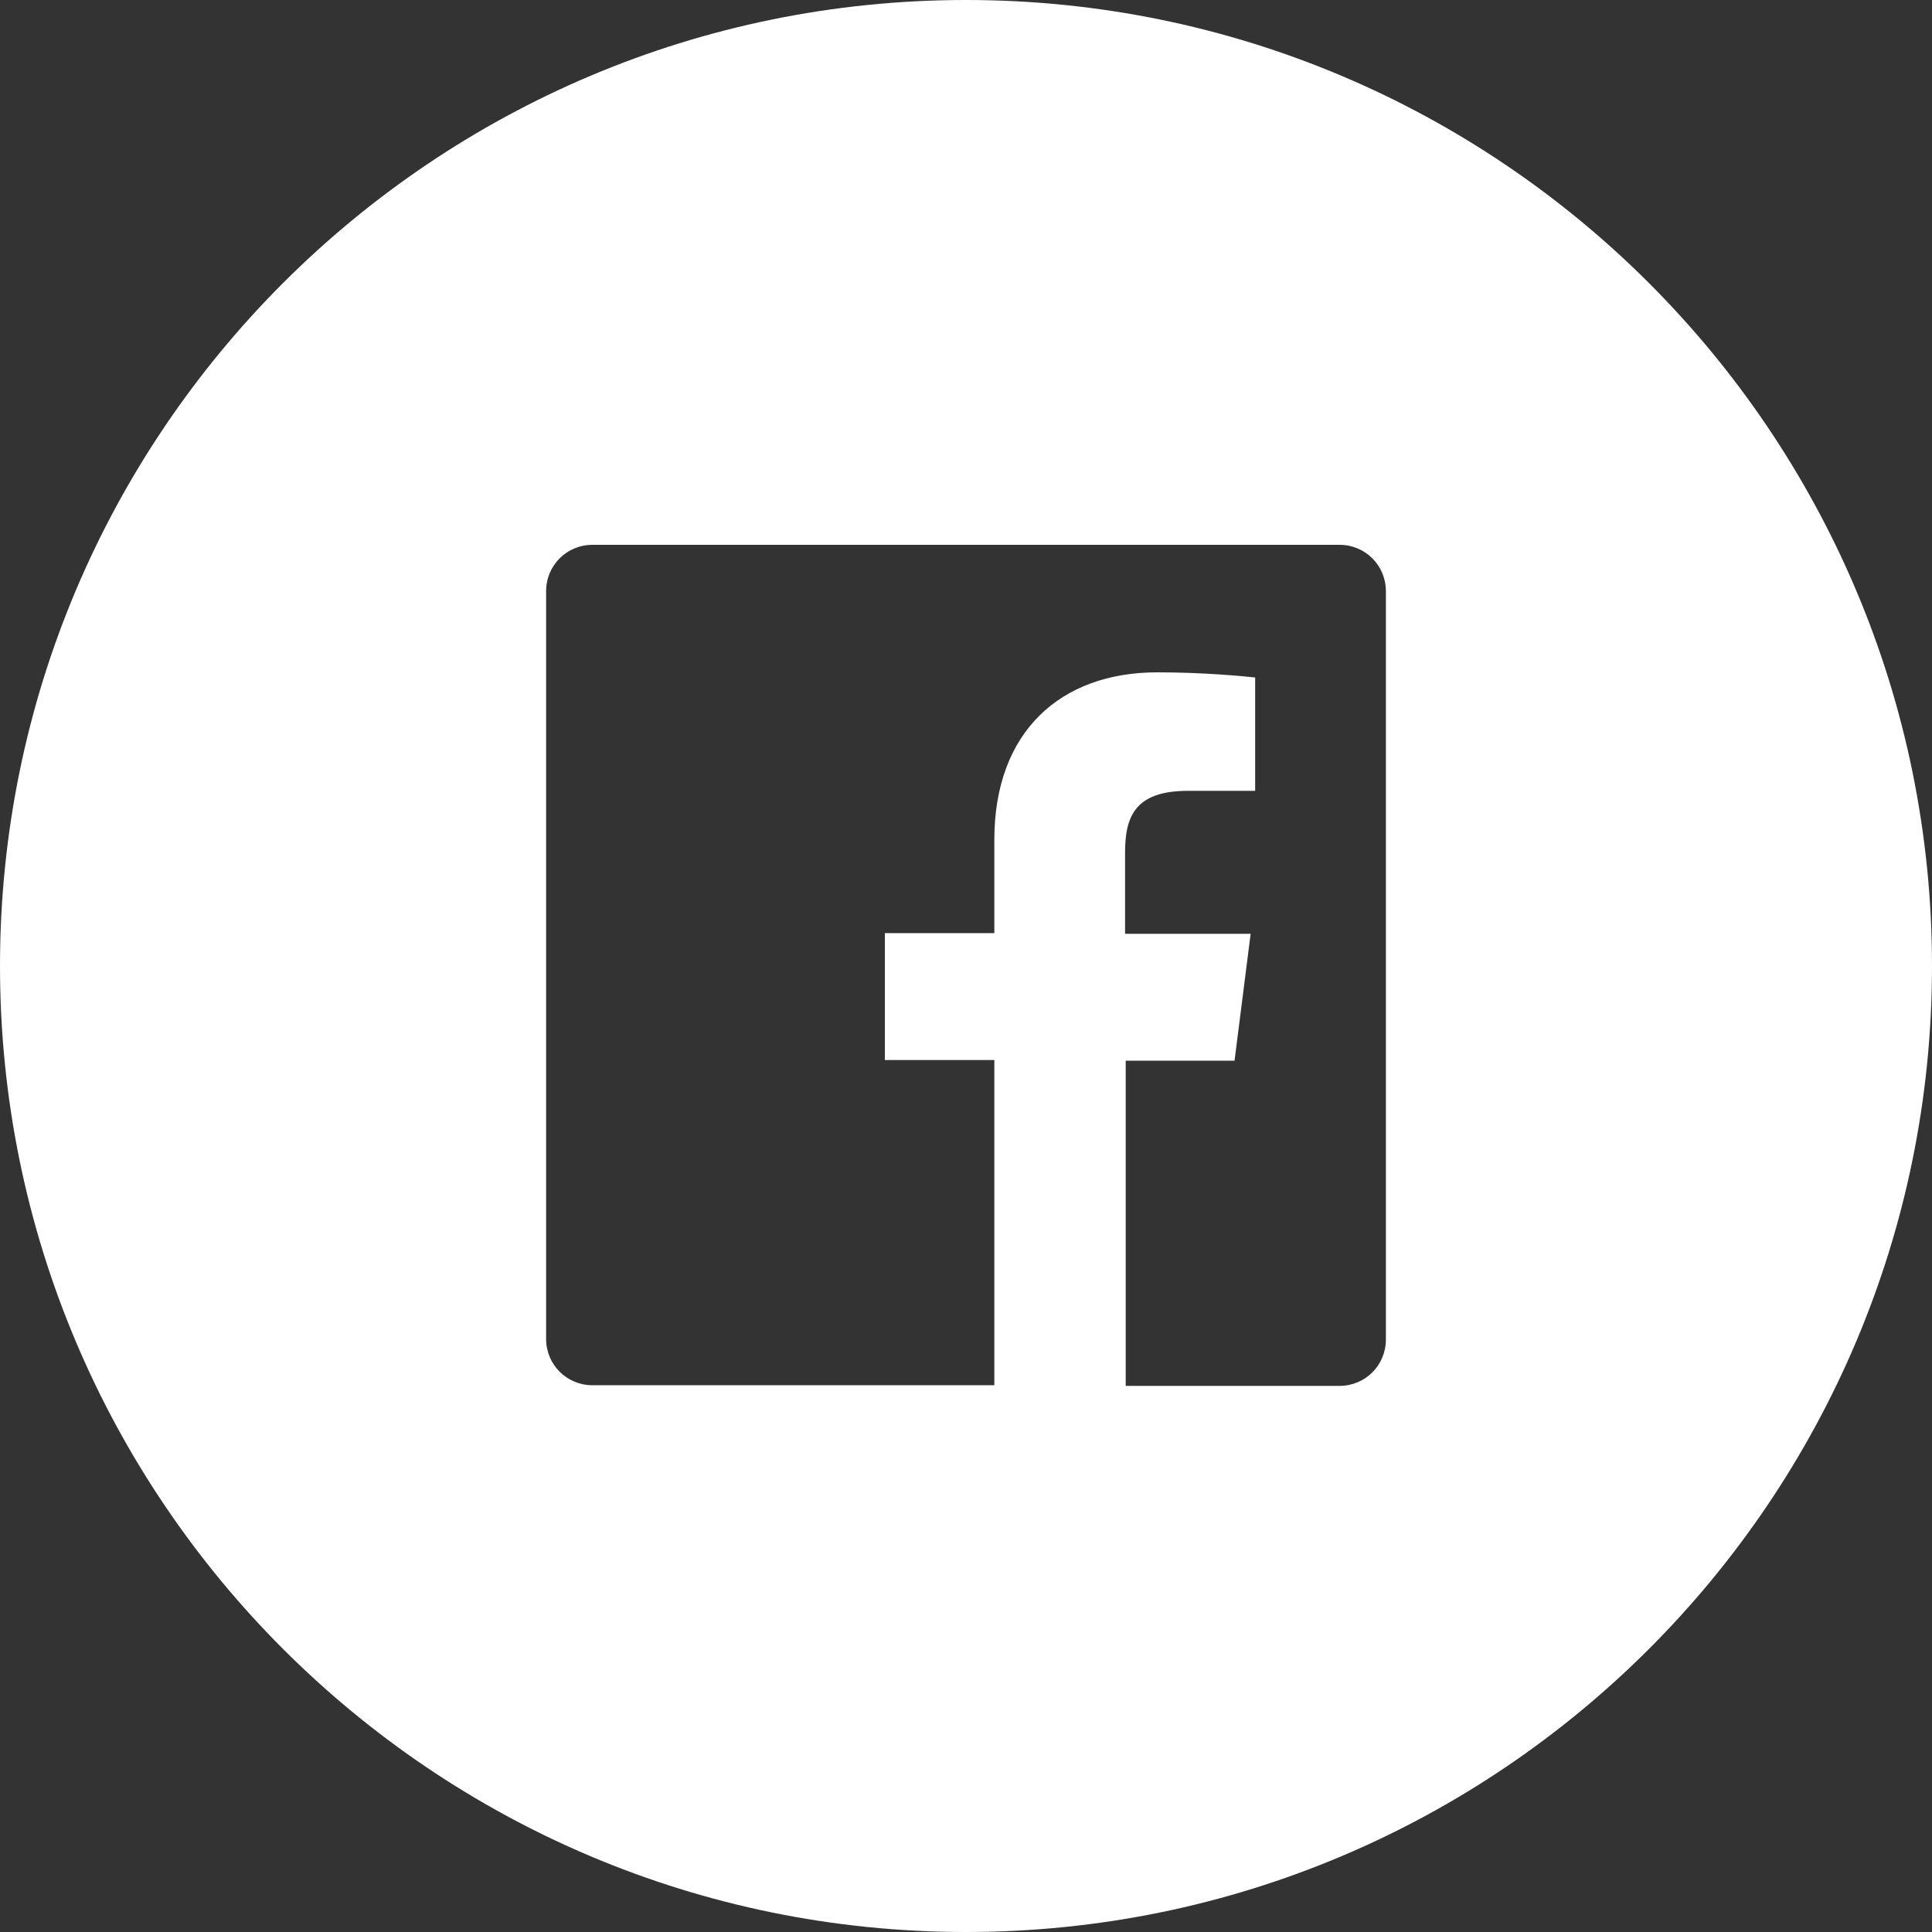 <?xml version="1.0" encoding="UTF-8"?><svg id="_レイヤー_2" xmlns="http://www.w3.org/2000/svg" viewBox="0 0 30 30"><rect x="0" y="0" width="30" height="30" fill="#333333" stroke="none"/><defs><style>.cls-1{fill:#fff;}</style></defs><g id="_ビジュアル"><path class="cls-1" d="m15,0C6.72,0,0,6.72,0,15s6.72,15,15,15,15-6.72,15-15S23.28,0,15,0Zm6.52,20.8c0,.4-.32.72-.72.72h-3.32v-5.05h1.69l.25-1.97h-1.95v-1.26c0-.57.16-.96.98-.96h1.04v-1.76c-.18-.02-.8-.08-1.52-.08-1.5,0-2.53.92-2.53,2.6v1.45h-1.7v1.97h1.7v5.05h-6.24c-.4,0-.72-.32-.72-.72v-11.61c0-.4.32-.72.72-.72h11.6c.4,0,.72.32.72.72v11.6Z"/></g></svg>